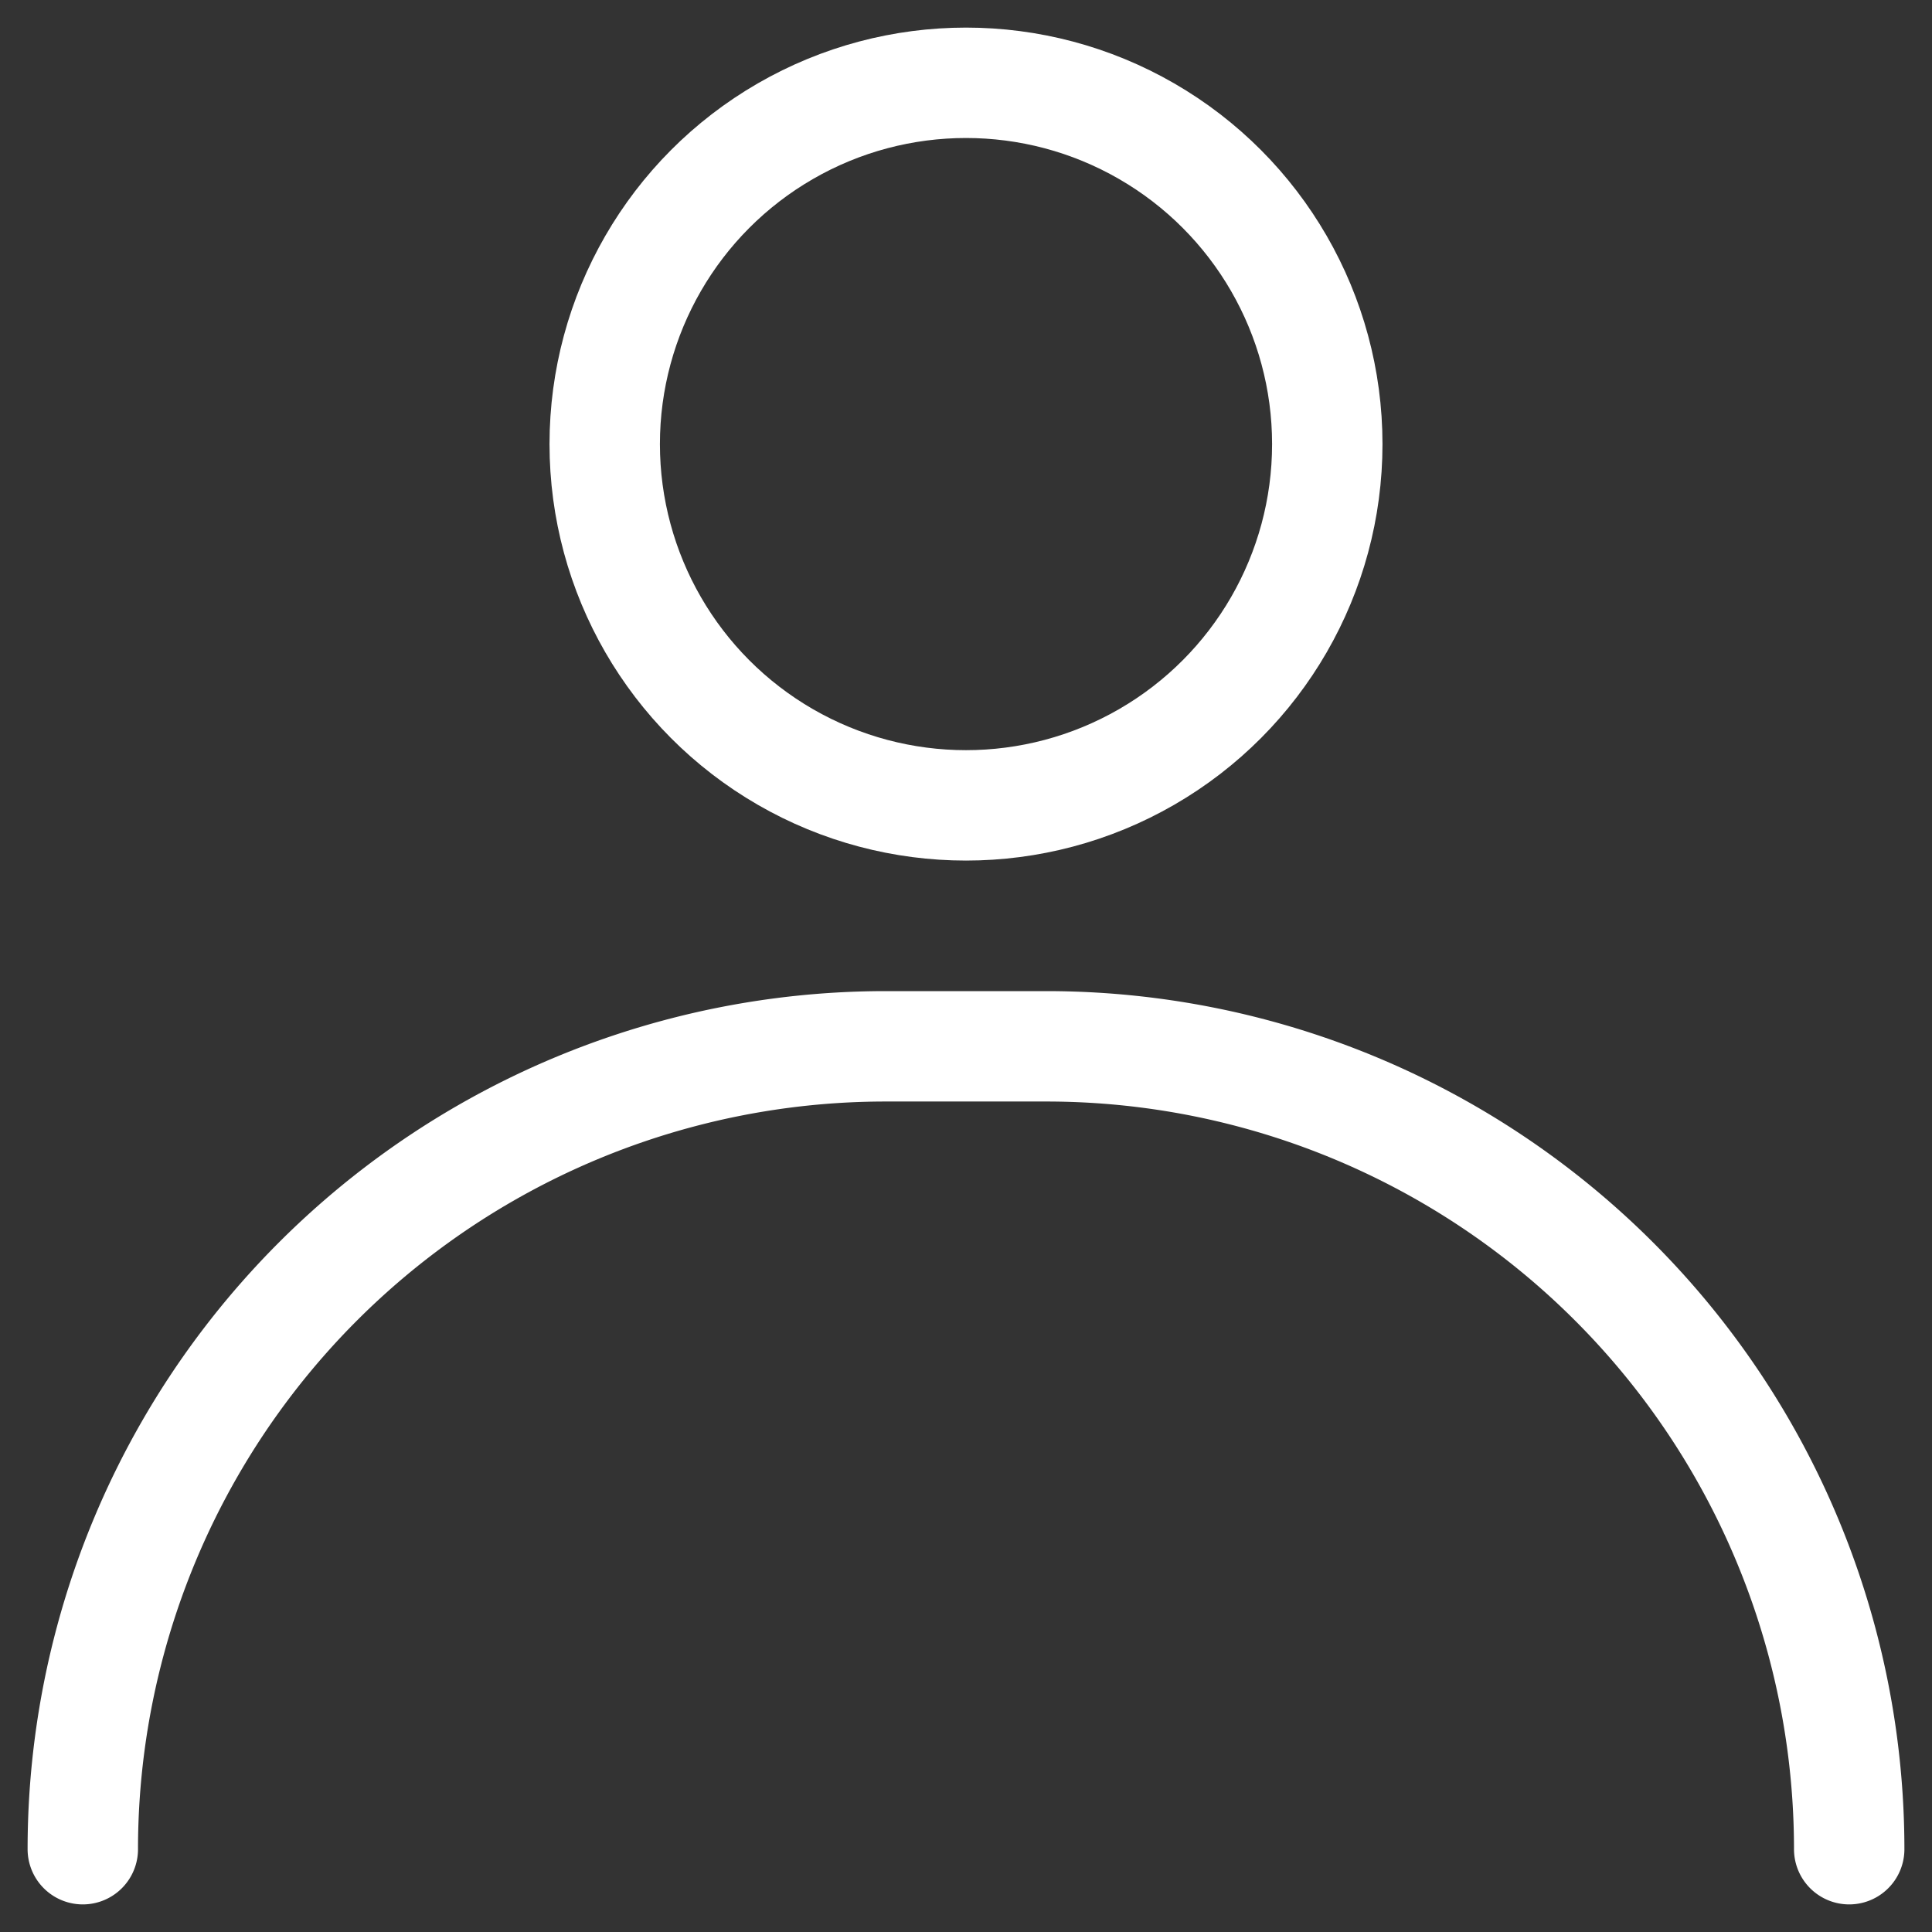 <svg xmlns="http://www.w3.org/2000/svg" width="35" height="35" viewBox="0 0 35 35"><rect x="0" y="0" width="35" height="35" fill="#333333" stroke="none"/><g data-name="レイヤー 2"><g data-name="レイヤー 1" fill="none" stroke="#fff" stroke-linecap="round" stroke-linejoin="round" stroke-width="2"><path d="M1.5 33.5h0a14.545 14.545 0 0114.545-14.545h2.91A14.545 14.545 0 0133.5 33.5h0"/><circle cx="17.5" cy="8.045" r="6.545"/></g></g></svg>